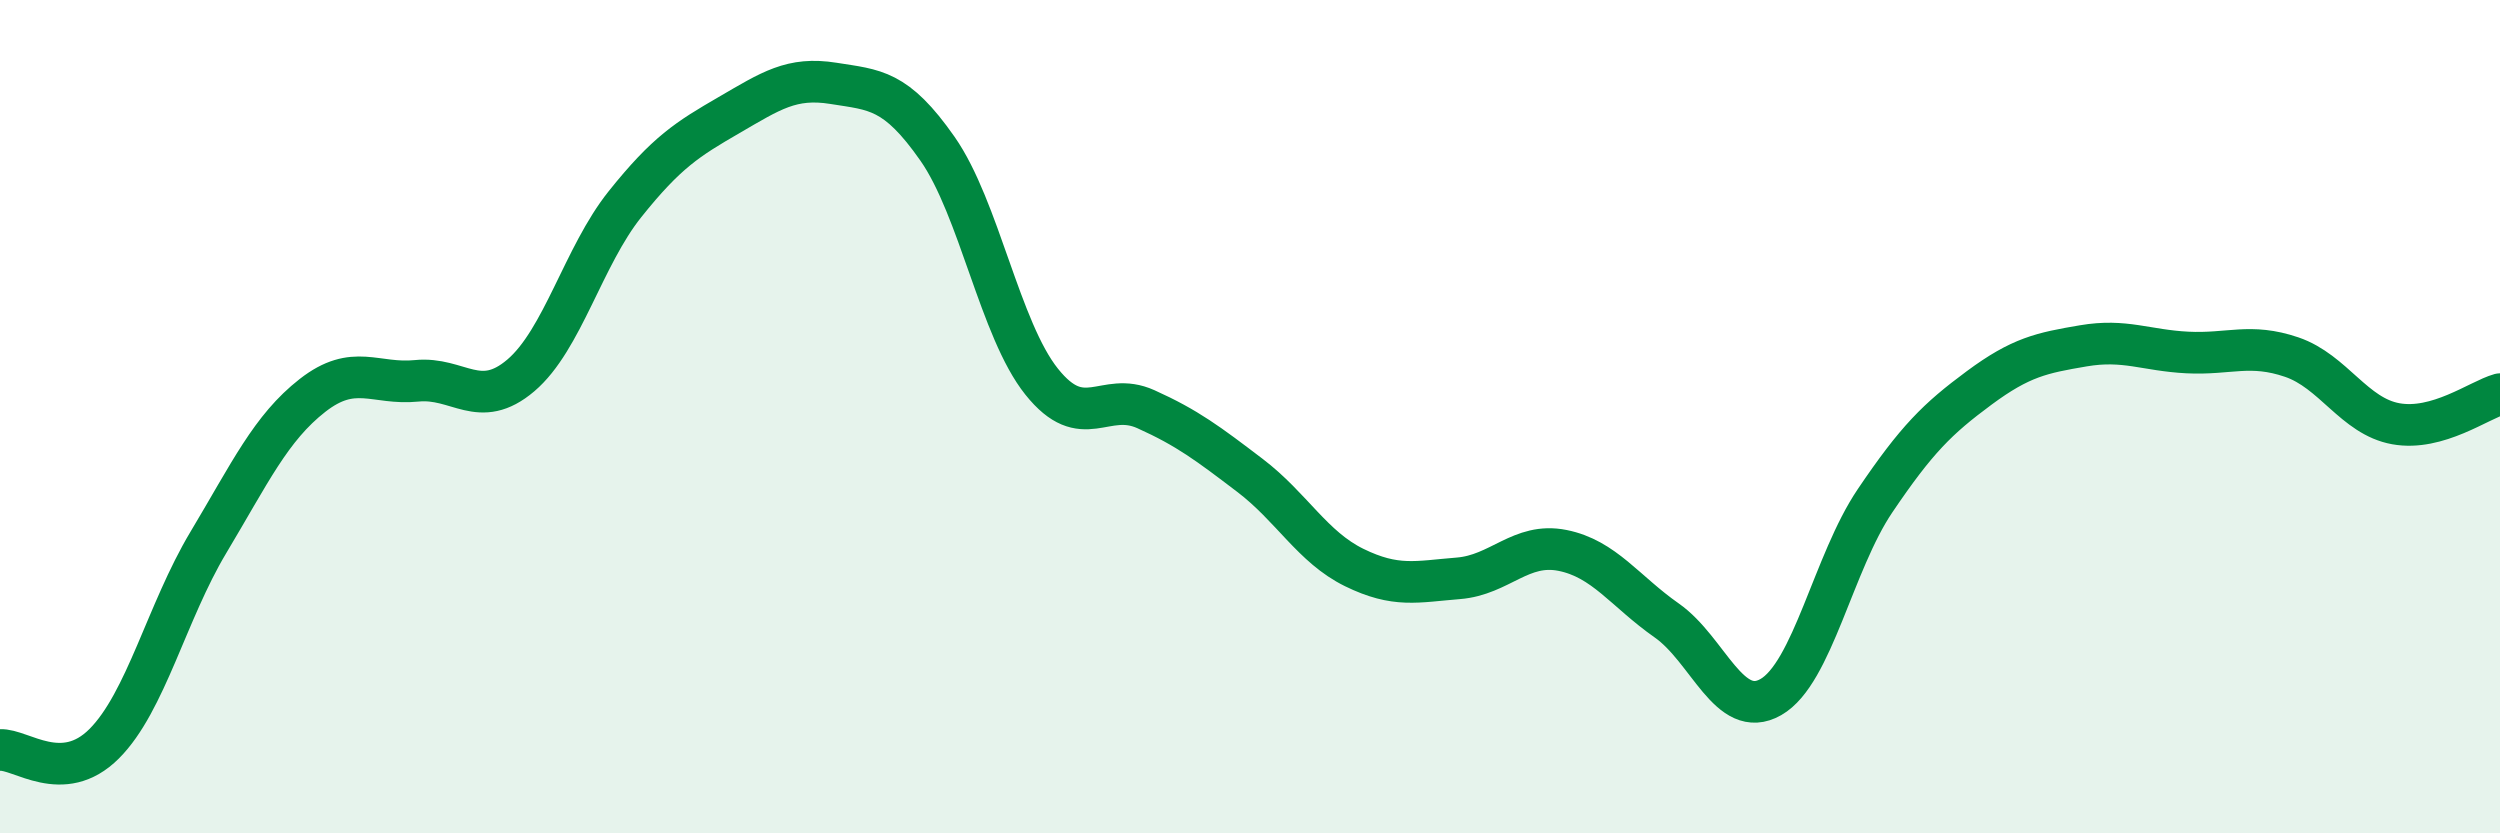 
    <svg width="60" height="20" viewBox="0 0 60 20" xmlns="http://www.w3.org/2000/svg">
      <path
        d="M 0,18 C 0.5,17.97 1.5,18.85 2.5,17.85 C 3.5,16.85 4,14.69 5,13.02 C 6,11.35 6.5,10.27 7.5,9.49 C 8.5,8.71 9,9.24 10,9.14 C 11,9.04 11.5,9.86 12.5,9.01 C 13.5,8.16 14,6.15 15,4.9 C 16,3.65 16.5,3.34 17.5,2.76 C 18.5,2.18 19,1.84 20,2 C 21,2.16 21.5,2.14 22.5,3.57 C 23.5,5 24,7.91 25,9.16 C 26,10.41 26.5,9.37 27.5,9.82 C 28.5,10.27 29,10.65 30,11.41 C 31,12.17 31.5,13.13 32.5,13.62 C 33.5,14.11 34,13.96 35,13.88 C 36,13.8 36.5,13.01 37.5,13.21 C 38.5,13.41 39,14.19 40,14.89 C 41,15.59 41.5,17.3 42.5,16.73 C 43.5,16.16 44,13.5 45,12.02 C 46,10.54 46.5,10.05 47.5,9.31 C 48.5,8.57 49,8.47 50,8.3 C 51,8.13 51.5,8.41 52.5,8.46 C 53.5,8.51 54,8.23 55,8.57 C 56,8.91 56.5,9.99 57.5,10.17 C 58.5,10.35 59.5,9.6 60,9.46L60 20L0 20Z"
        fill="#008740"
        opacity="0.1"
        stroke-linecap="round"
        stroke-linejoin="round"
      />
      <path
        d="M 0,18 C 0.5,17.97 1.5,18.85 2.5,17.85 C 3.5,16.85 4,14.69 5,13.02 C 6,11.35 6.5,10.27 7.5,9.49 C 8.5,8.71 9,9.24 10,9.14 C 11,9.04 11.5,9.86 12.5,9.01 C 13.5,8.16 14,6.15 15,4.9 C 16,3.65 16.5,3.34 17.5,2.76 C 18.5,2.18 19,1.84 20,2 C 21,2.16 21.5,2.14 22.5,3.57 C 23.5,5 24,7.91 25,9.16 C 26,10.41 26.5,9.37 27.5,9.82 C 28.5,10.27 29,10.65 30,11.41 C 31,12.17 31.5,13.13 32.5,13.62 C 33.5,14.11 34,13.96 35,13.88 C 36,13.8 36.5,13.01 37.5,13.21 C 38.5,13.41 39,14.19 40,14.89 C 41,15.59 41.5,17.3 42.5,16.73 C 43.5,16.16 44,13.5 45,12.02 C 46,10.54 46.5,10.05 47.5,9.31 C 48.5,8.57 49,8.47 50,8.3 C 51,8.13 51.5,8.41 52.5,8.46 C 53.5,8.51 54,8.23 55,8.57 C 56,8.91 56.5,9.99 57.5,10.17 C 58.5,10.35 59.5,9.6 60,9.46"
        stroke="#008740"
        stroke-width="1"
        fill="none"
        stroke-linecap="round"
        stroke-linejoin="round"
      />
    </svg>
  